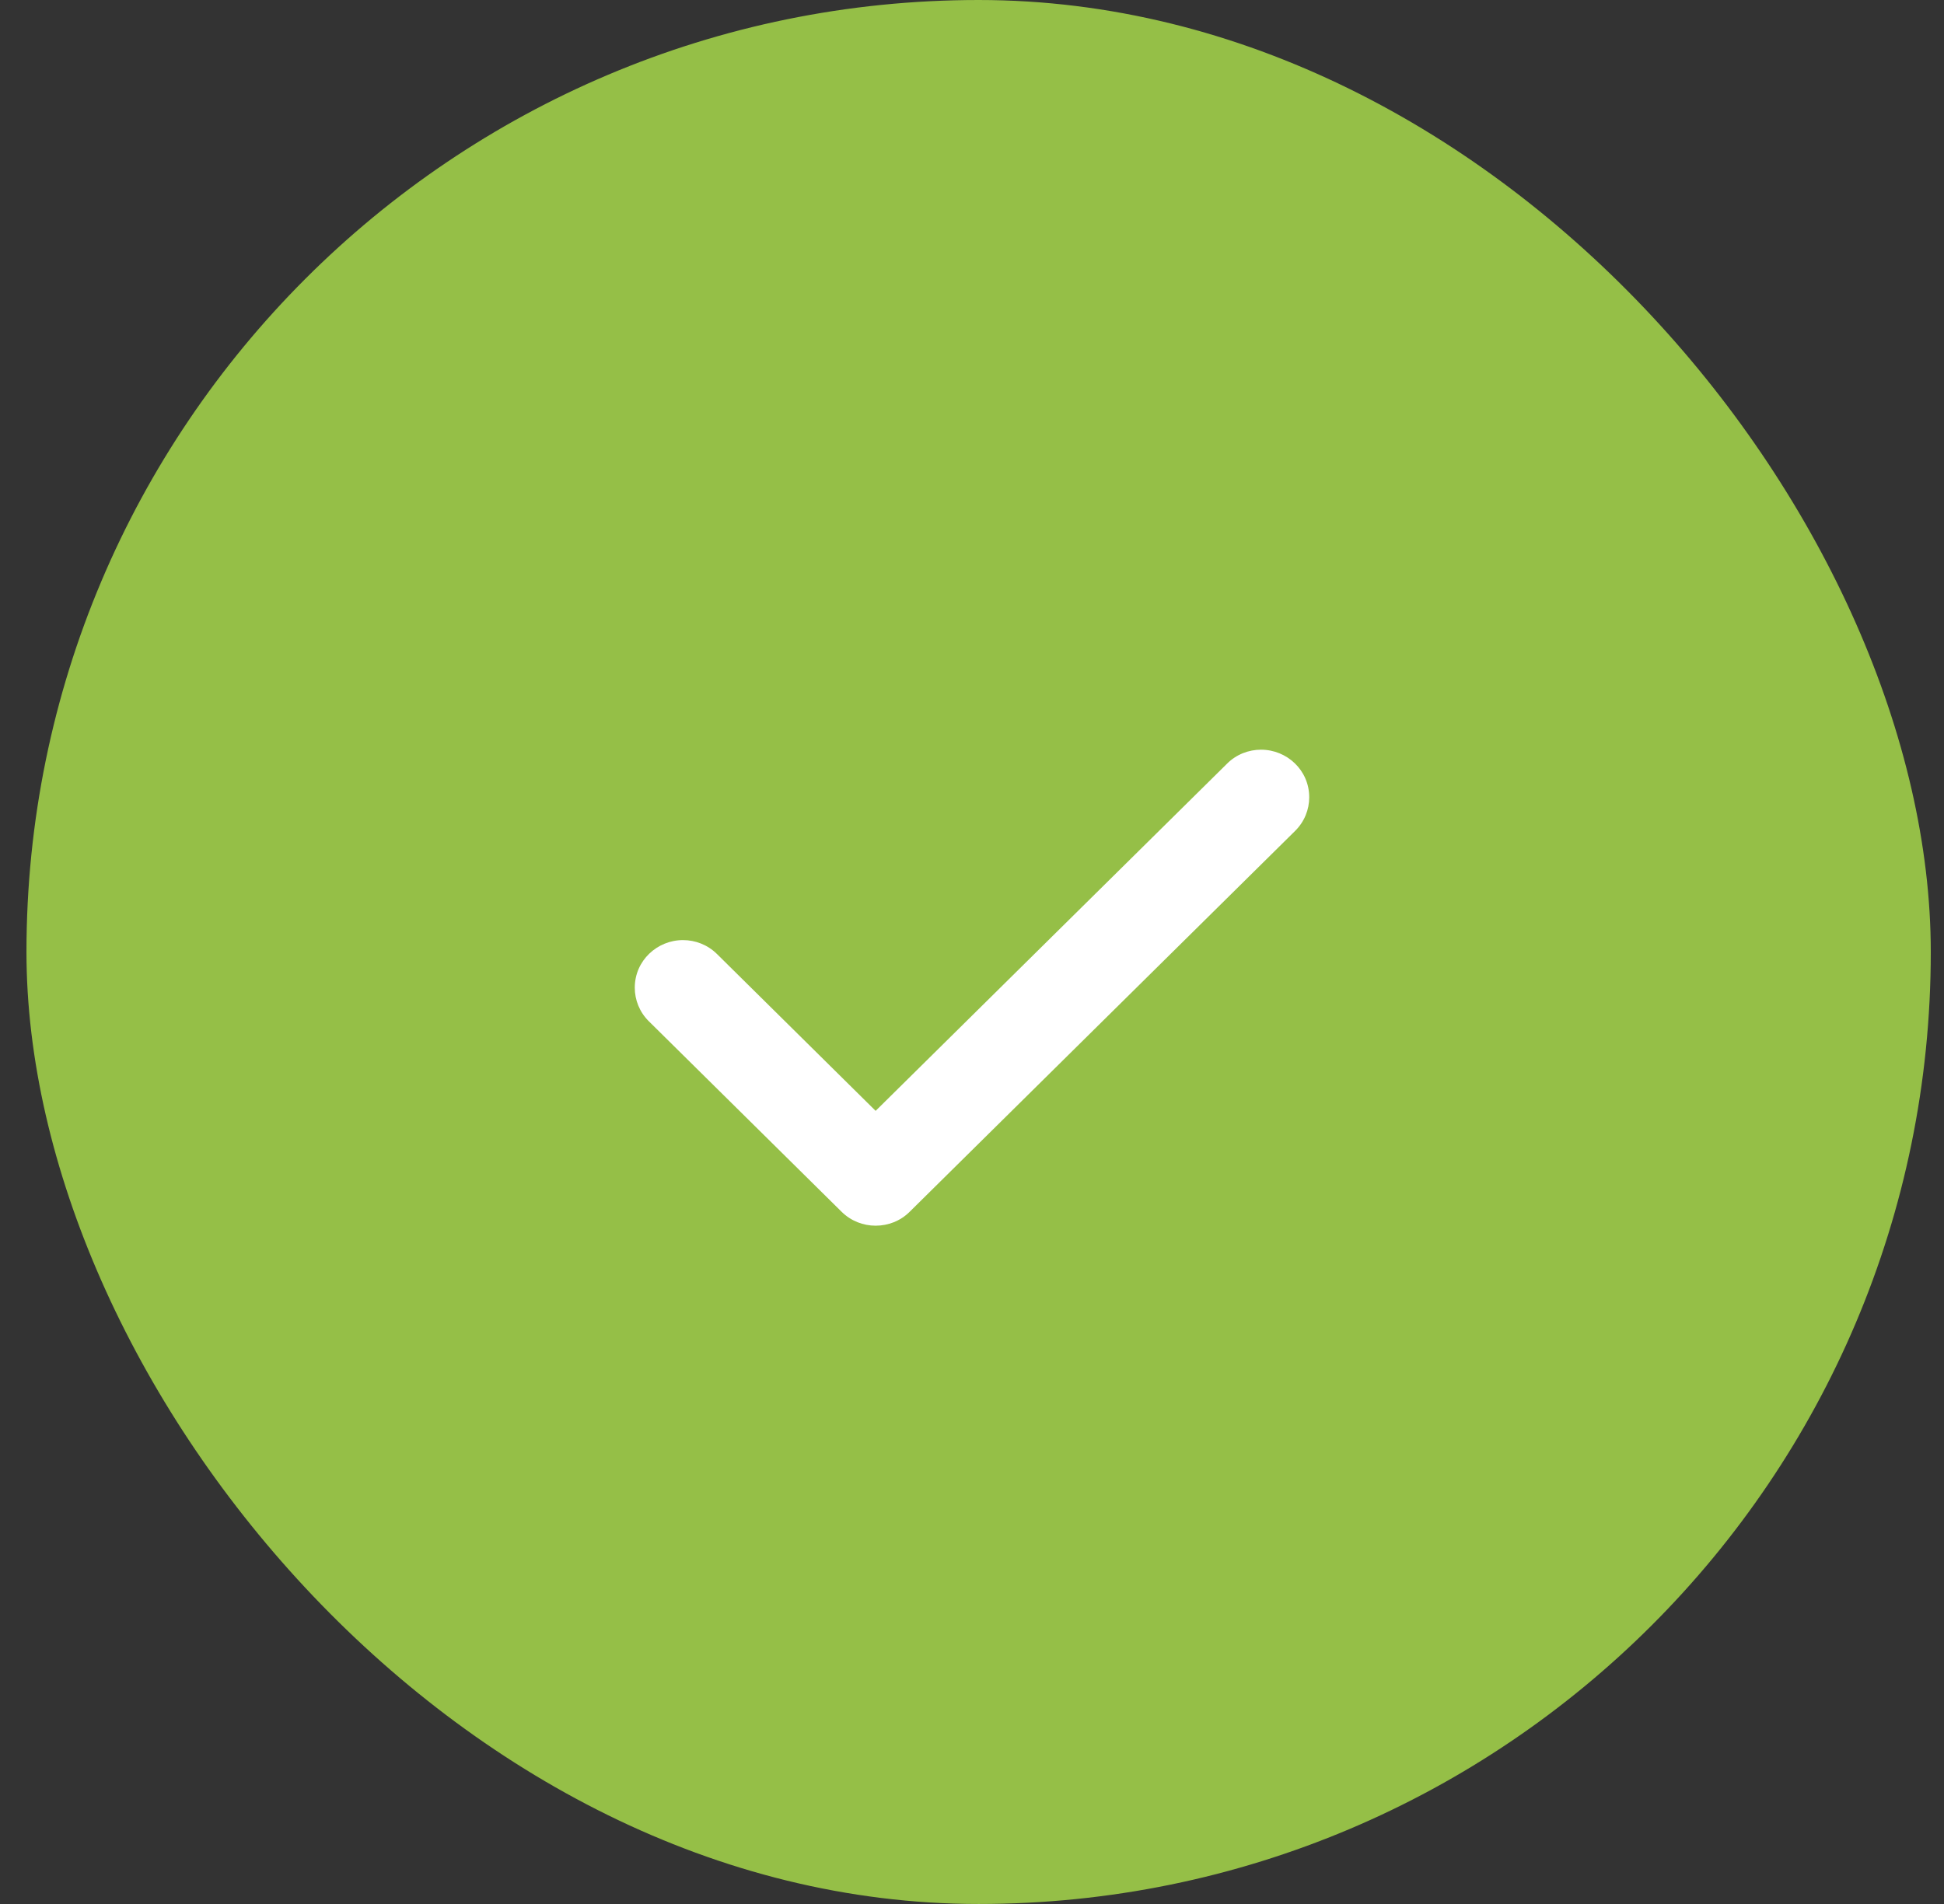 <svg xmlns="http://www.w3.org/2000/svg" fill="none" viewBox="0 0 49 48" height="48" width="49">
<rect x="0" y="0" width="49" height="48" fill="#333333" stroke="none"/>
<rect fill="#95BF47" rx="24" height="48" width="48" x="0.667"></rect>
<path fill="white" d="M33 20.1C33 20.407 32.881 20.714 32.644 20.948L22.93 30.548C22.694 30.784 22.383 30.9 22.071 30.9C21.76 30.9 21.45 30.783 21.213 30.549L16.356 25.748C16.119 25.515 16 25.207 16 24.9C16 24.215 16.567 23.7 17.214 23.7C17.525 23.7 17.836 23.817 18.073 24.052L22.071 28.005L30.928 19.253C31.163 19.017 31.475 18.9 31.786 18.9C32.435 18.9 33 19.414 33 20.1Z"></path>
</svg>
